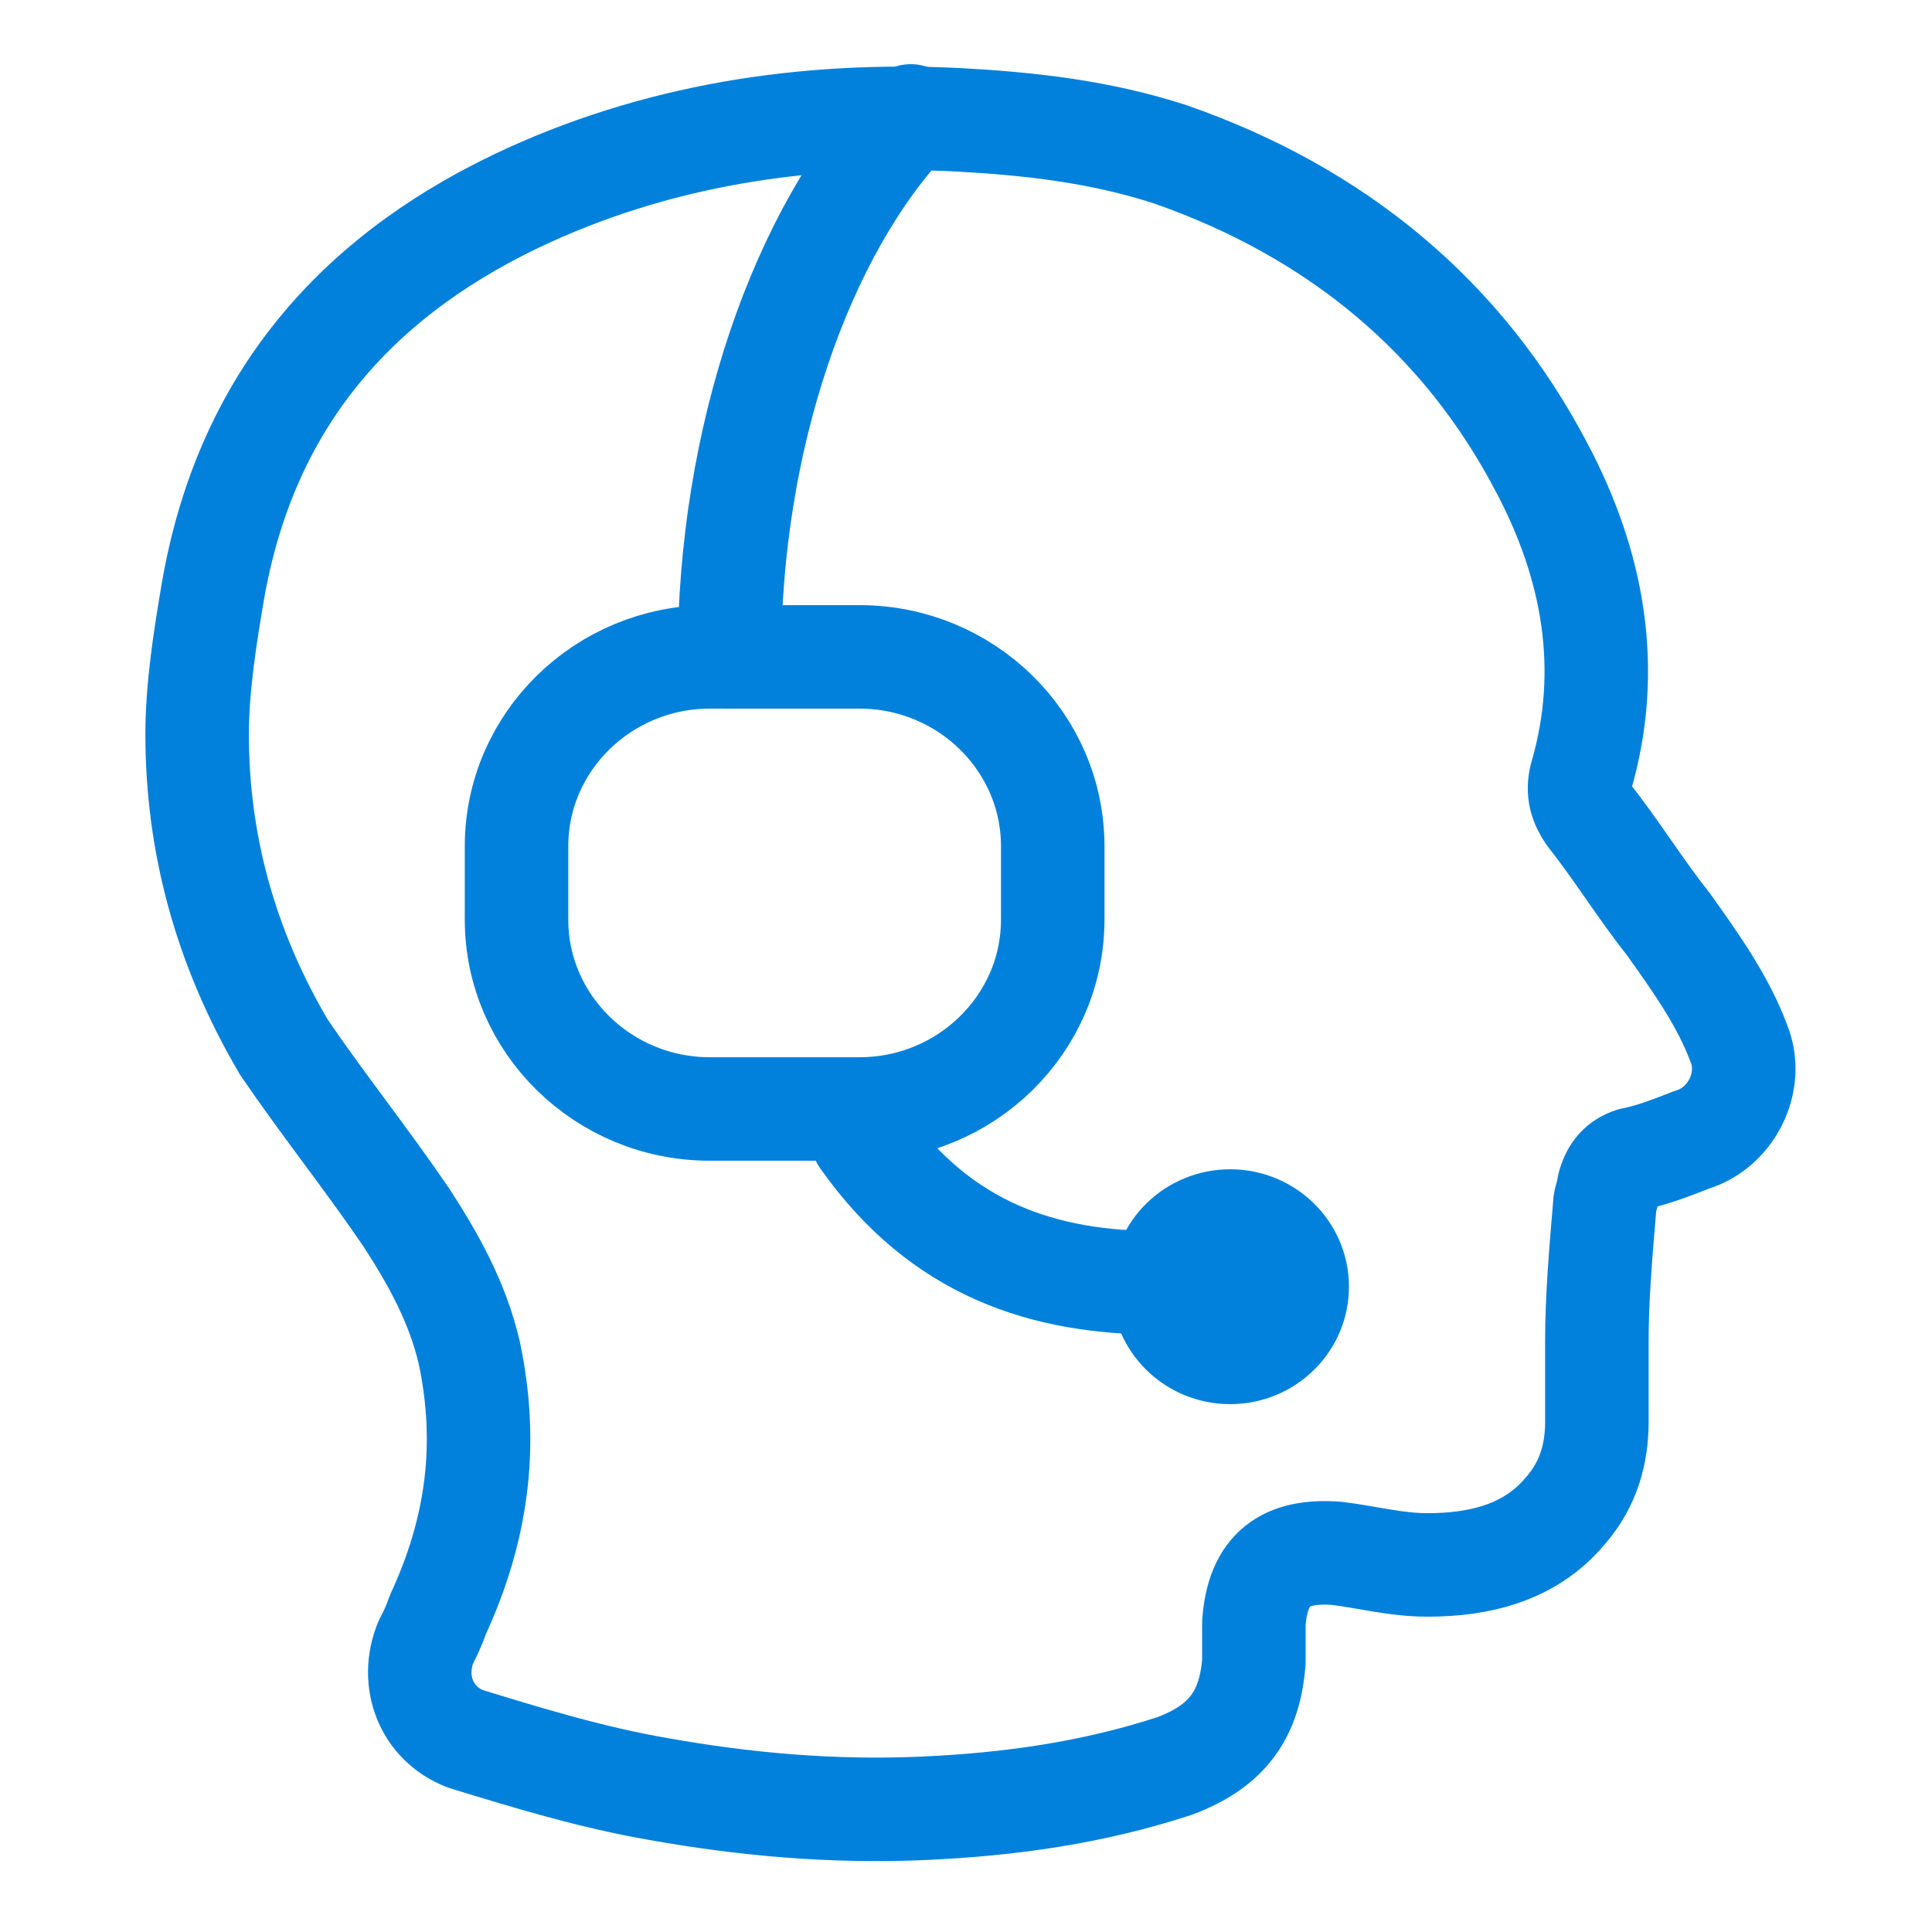 <svg width="28" height="28" viewBox="0 0 28 28" fill="none" xmlns="http://www.w3.org/2000/svg">
<path d="M23.143 19.432V20.608C23.143 21.056 23.029 21.504 22.686 21.896C22.172 22.512 21.429 22.68 20.686 22.68C20.229 22.68 19.829 22.568 19.372 22.512C18.629 22.456 18.229 22.736 18.172 23.52V24.08C18.114 24.864 17.771 25.312 17.029 25.592C15.829 25.984 14.629 26.152 13.371 26.208C12.057 26.264 10.8 26.152 9.543 25.928C8.571 25.76 7.657 25.48 6.743 25.2C6.171 24.976 5.943 24.36 6.171 23.8C6.229 23.688 6.286 23.576 6.343 23.408C6.914 22.176 7.086 20.944 6.8 19.6C6.629 18.872 6.286 18.256 5.886 17.64C5.314 16.8 4.686 16.016 4.114 15.176C3.257 13.72 2.857 12.208 2.857 10.64C2.857 9.968 2.971 9.24 3.086 8.568C3.543 5.936 5.029 4.088 7.486 2.912C9.486 1.96 11.657 1.624 13.886 1.736C14.914 1.792 15.943 1.904 16.971 2.24C19.372 3.08 21.2 4.592 22.343 6.776C23.086 8.176 23.372 9.688 22.914 11.256C22.857 11.48 22.914 11.648 23.029 11.816C23.429 12.32 23.771 12.88 24.172 13.384C24.572 13.944 24.971 14.504 25.2 15.12C25.429 15.68 25.086 16.352 24.514 16.52C24.229 16.632 23.943 16.744 23.657 16.8C23.486 16.856 23.372 16.968 23.314 17.192C23.314 17.304 23.257 17.36 23.257 17.472C23.2 18.144 23.143 18.816 23.143 19.432Z" stroke="#0281DC" stroke-width="1.5" stroke-linecap="round" stroke-linejoin="round"/>
<path d="M12.457 9.52H10.286C8.743 9.52 7.486 10.752 7.486 12.264V13.328C7.486 14.84 8.743 16.072 10.286 16.072H12.457C14 16.072 15.257 14.84 15.257 13.328V12.264C15.257 10.752 14 9.52 12.457 9.52Z" stroke="#0281DC" stroke-width="1.5" stroke-linecap="round" stroke-linejoin="round"/>
<path d="M12.5 16.5C13.643 18.124 15.143 18.592 16.8 18.592" stroke="#0281DC" stroke-width="1.5" stroke-linecap="round" stroke-linejoin="round"/>
<path d="M13.2 1.68C11.6 3.36 10.572 6.384 10.572 9.52" stroke="#0281DC" stroke-width="1.5" stroke-linecap="round" stroke-linejoin="round"/>
<path d="M17.829 19.6C18.365 19.6 18.8 19.174 18.8 18.648C18.8 18.122 18.365 17.696 17.829 17.696C17.292 17.696 16.857 18.122 16.857 18.648C16.857 19.174 17.292 19.6 17.829 19.6Z" fill="#0281DC" stroke="#0281DC" stroke-width="1.5" stroke-linecap="round" stroke-linejoin="round"/>
</svg>
